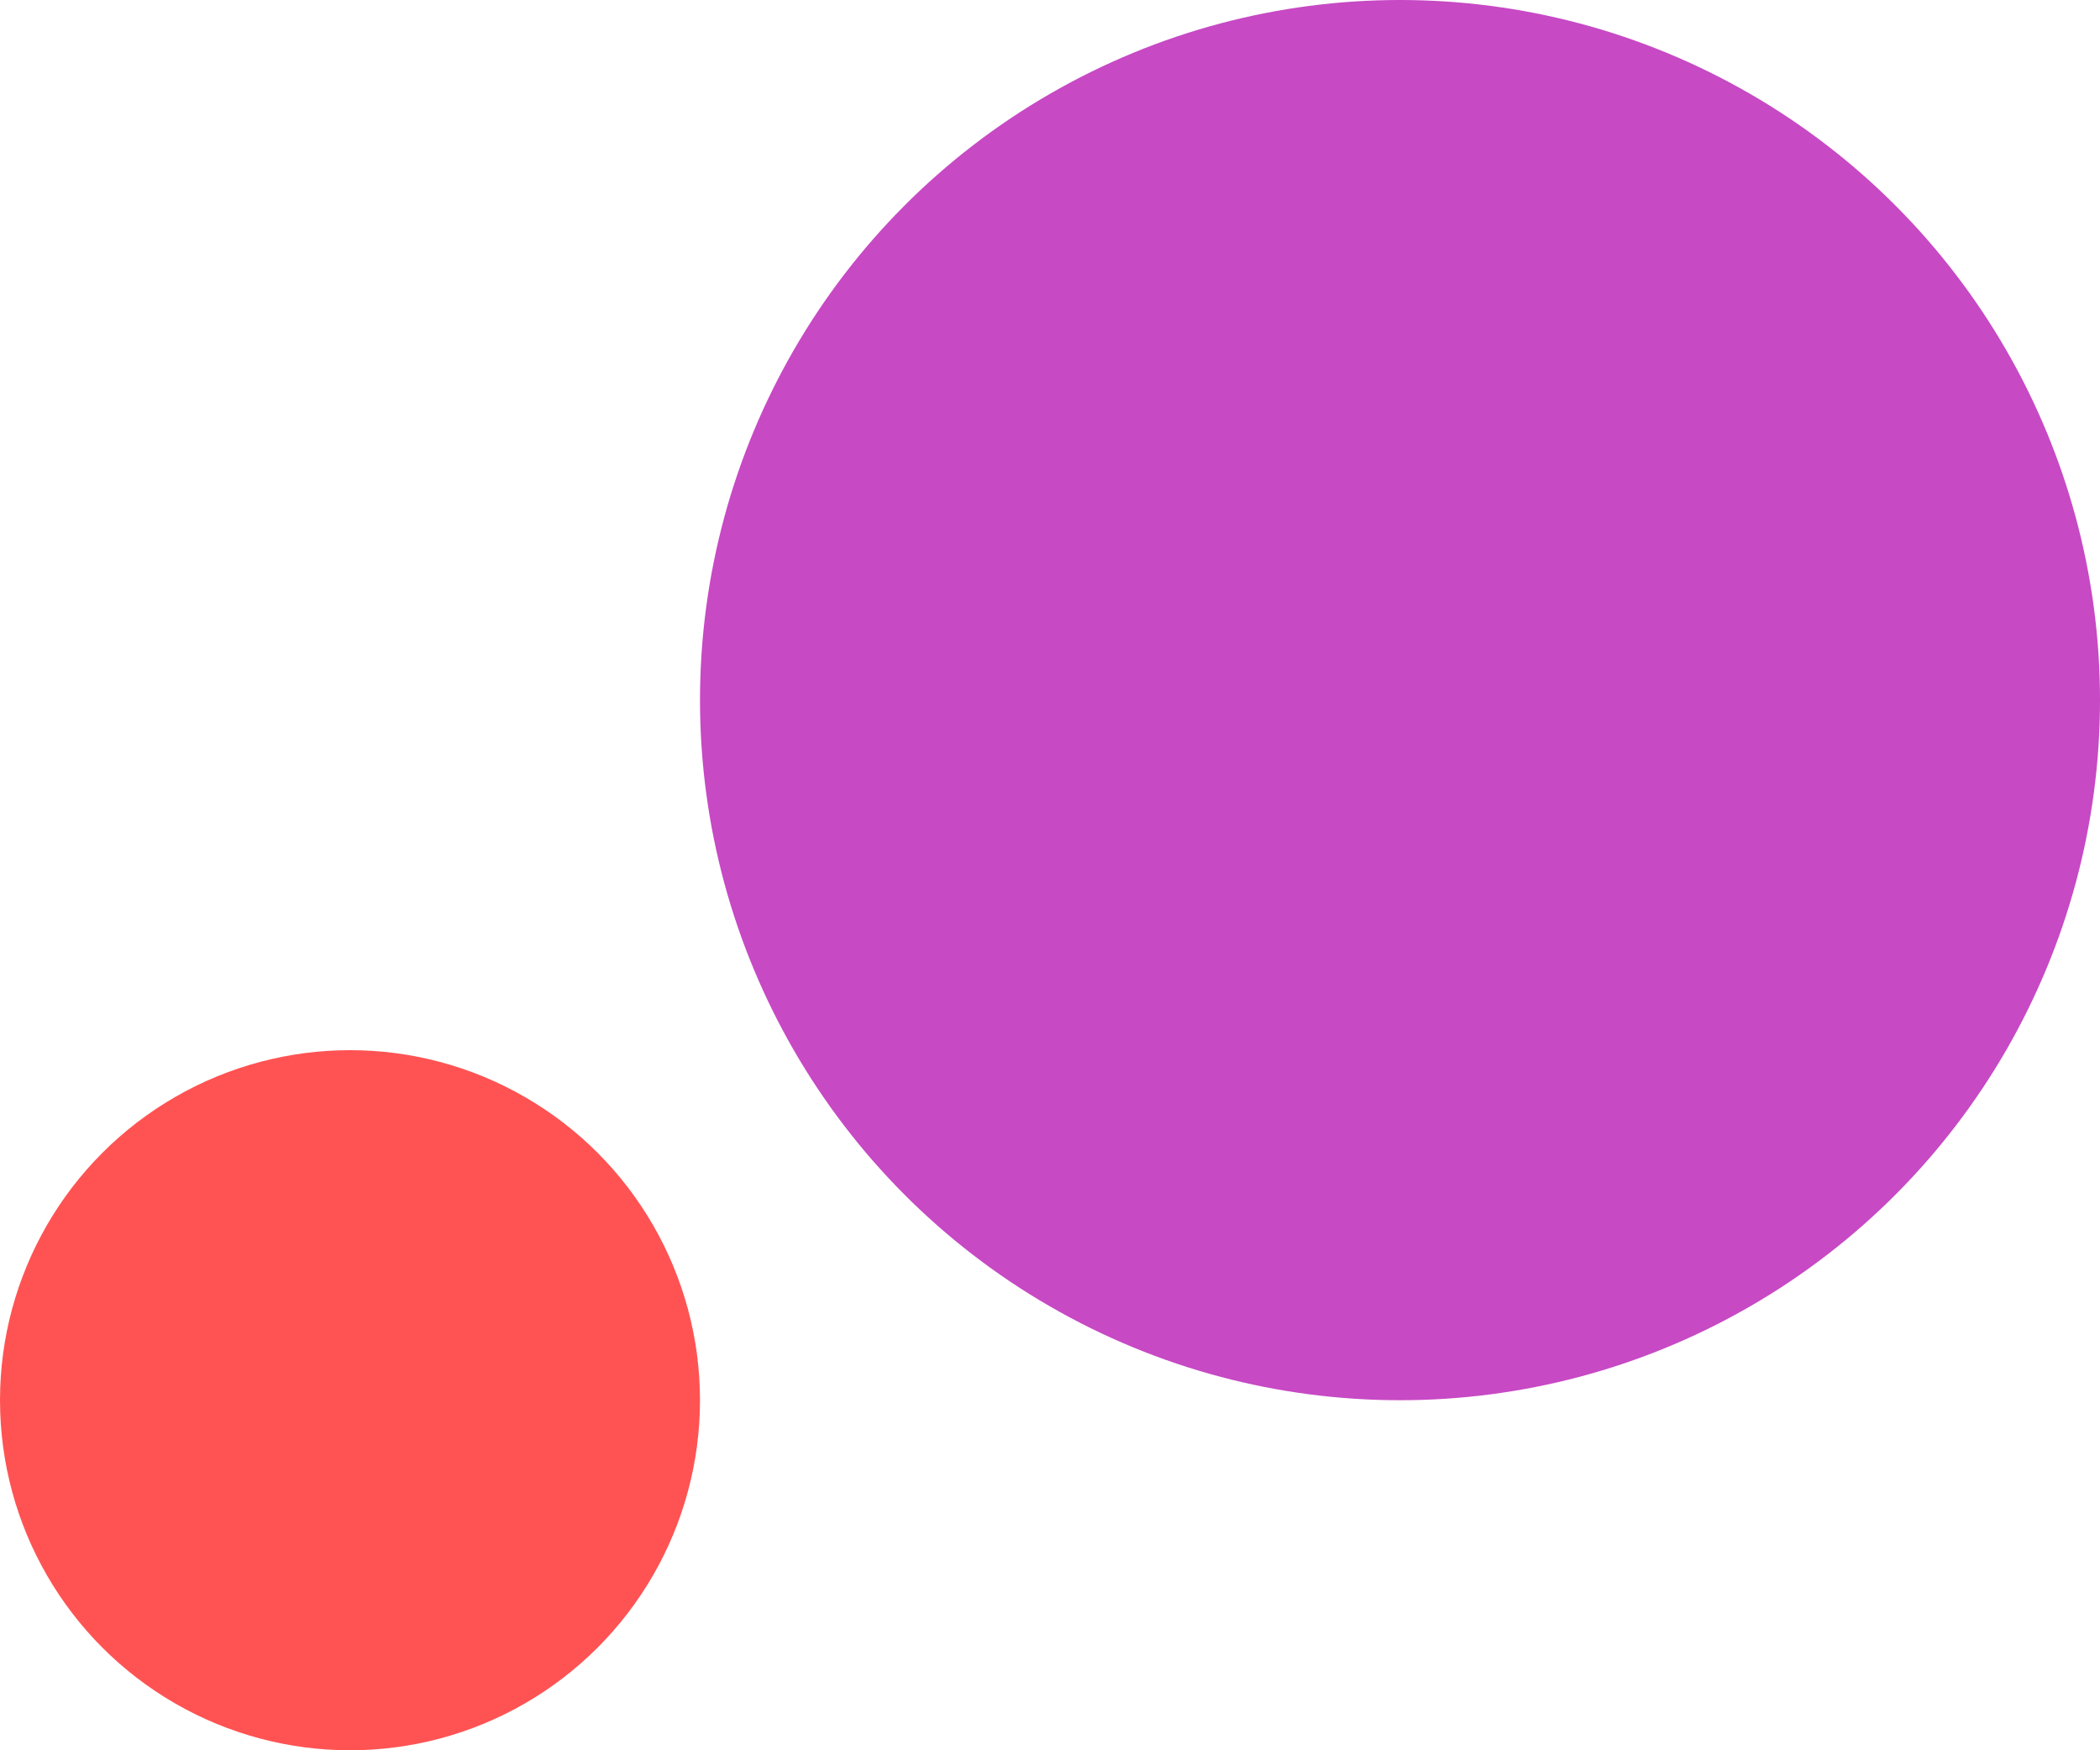 <svg xmlns="http://www.w3.org/2000/svg" width="96" height="80" viewBox="0 0 96 80" fill="none"><circle cx="64" cy="32" r="32" fill="#C749C4"></circle><circle cx="16" cy="64" r="16" fill="#FF5353"></circle></svg>